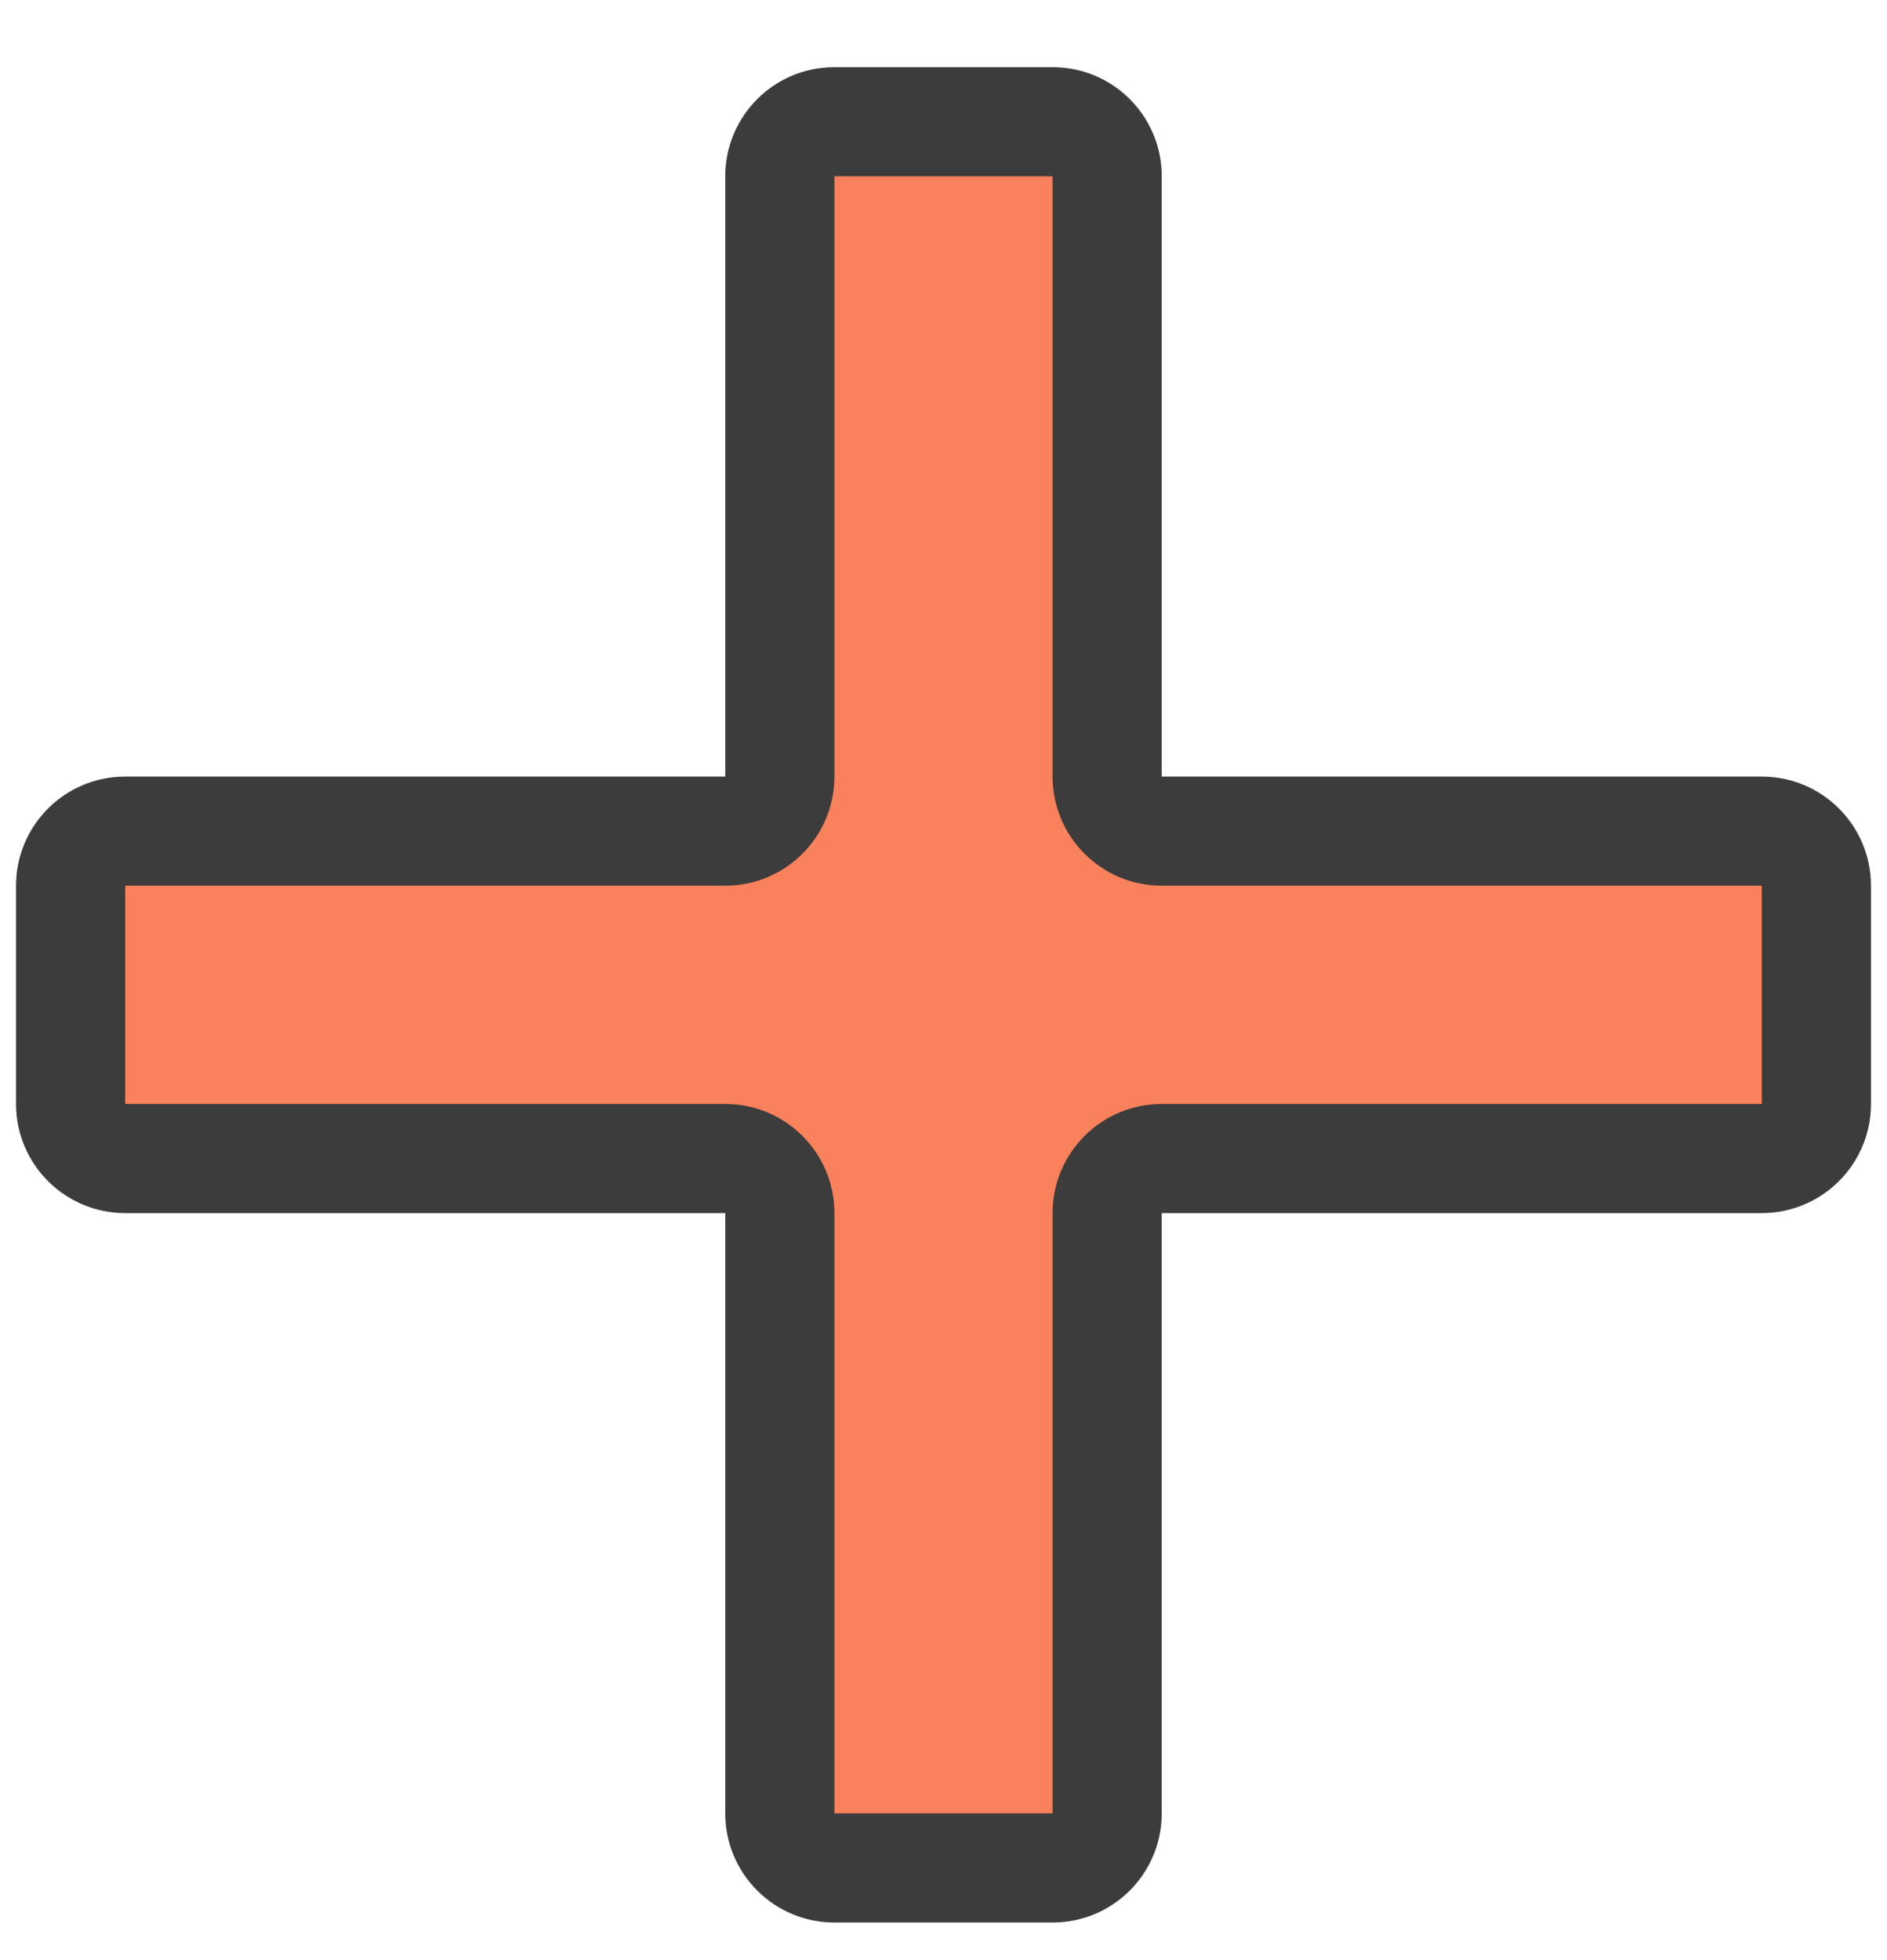 <svg width="26" height="27" viewBox="0 0 26 27" fill="none" xmlns="http://www.w3.org/2000/svg">
<path fill-rule="evenodd" clip-rule="evenodd" d="M15.255 2.428C15.255 2.013 14.918 1.677 14.503 1.677H11.497C11.082 1.677 10.745 2.013 10.745 2.428V10.697C10.745 11.112 10.409 11.448 9.993 11.448H1.725C1.31 11.448 0.973 11.785 0.973 12.2V15.207C0.973 15.622 1.31 15.958 1.725 15.958H9.993C10.409 15.958 10.745 16.295 10.745 16.71V24.979C10.745 25.394 11.082 25.73 11.497 25.73H14.503C14.918 25.73 15.255 25.394 15.255 24.979V16.71C15.255 16.295 15.592 15.958 16.007 15.958H24.275C24.69 15.958 25.027 15.622 25.027 15.207V12.2C25.027 11.785 24.69 11.448 24.275 11.448H16.007C15.592 11.448 15.255 11.112 15.255 10.697V2.428Z" fill="#F9815B"/>
<path d="M11.497 2.428H14.503V0.925H11.497V2.428ZM11.497 10.697V2.428H9.993V10.697H11.497ZM1.725 12.2H9.993V10.697H1.725V12.2ZM1.725 15.207V12.2H0.221V15.207H1.725ZM9.993 15.207H1.725V16.71H9.993V15.207ZM11.497 24.979V16.71H9.993V24.979H11.497ZM14.503 24.979H11.497V26.482H14.503V24.979ZM14.503 16.71V24.979H16.007V16.71H14.503ZM24.275 15.207H16.007V16.71H24.275V15.207ZM24.275 12.2V15.207H25.779V12.2H24.275ZM16.007 12.2H24.275V10.697H16.007V12.2ZM14.503 2.428V10.697H16.007V2.428H14.503ZM16.007 10.697H14.503C14.503 11.527 15.177 12.2 16.007 12.2V10.697ZM25.779 12.2C25.779 11.37 25.105 10.697 24.275 10.697V12.2H24.275H25.779ZM24.275 16.71C25.105 16.71 25.779 16.037 25.779 15.207H24.275V16.71ZM16.007 16.71H16.007V15.207C15.177 15.207 14.503 15.88 14.503 16.71H16.007ZM14.503 26.482C15.334 26.482 16.007 25.809 16.007 24.979H14.503V24.979V26.482ZM9.993 24.979C9.993 25.809 10.666 26.482 11.497 26.482V24.979H9.993ZM9.993 16.71V16.71H11.497C11.497 15.88 10.824 15.207 9.993 15.207V16.71ZM0.221 15.207C0.221 16.037 0.895 16.71 1.725 16.71V15.207H1.725H0.221ZM1.725 10.697C0.895 10.697 0.221 11.37 0.221 12.2H1.725V10.697ZM9.993 10.697H9.993V12.2C10.824 12.2 11.497 11.527 11.497 10.697H9.993ZM14.503 2.428H14.503H16.007C16.007 1.598 15.334 0.925 14.503 0.925V2.428ZM11.497 0.925C10.666 0.925 9.993 1.598 9.993 2.428H11.497V2.428V0.925Z" fill="#3C3C3C"/>
</svg>
